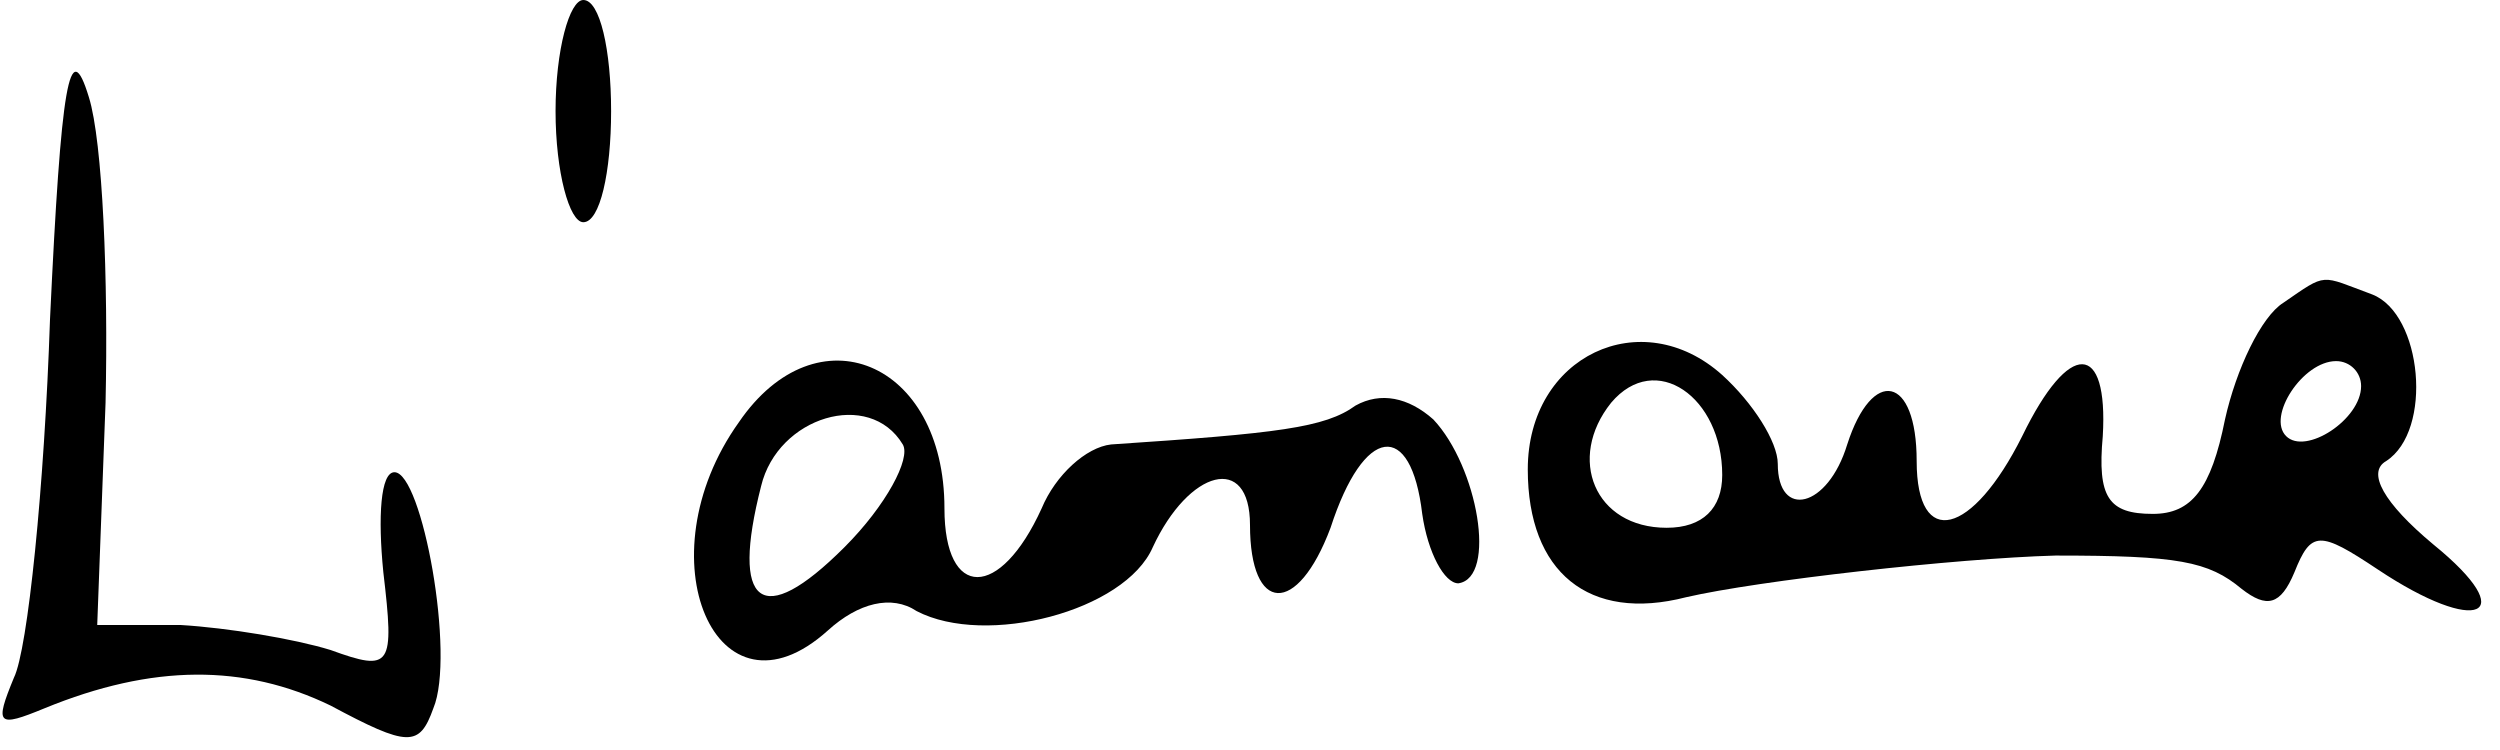 <?xml version="1.0" encoding="UTF-8"?> <svg xmlns="http://www.w3.org/2000/svg" width="90" height="27" viewBox="0 0 90 27" fill="none"> <path d="M20 4C20 6.2 20.5 8 21 8C21.6 8 22 6.2 22 4C22 1.8 21.6 -1.19209e-07 21 -1.19209e-07C20.5 -1.19209e-07 20 1.8 20 4Z" fill="black"></path> <path d="M1.8 11.5C1.6 17.5 1 23.4 0.5 24.4C-0.2 26.1 -0.1 26.2 1.6 25.5C5.5 23.9 8.8 23.9 11.9 25.4C14.7 26.9 15.1 26.9 15.6 25.5C16.4 23.6 15.2 17 14.2 17C13.7 17 13.6 18.6 13.8 20.6C14.2 24 14.1 24.2 11.9 23.4C10.6 23 8.2 22.6 6.5 22.5H3.5L3.8 14.5C3.9 10.1 3.7 5.1 3.2 3.5C2.5 1.2 2.2 3 1.8 11.5Z" fill="black"></path> <path d="M82.2 10.9C81.4 11.4 80.5 13.3 80.1 15.1C79.6 17.6 78.9 18.5 77.5 18.5C75.9 18.5 75.5 17.9 75.7 15.7C75.9 12.3 74.5 12.2 72.8 15.7C71 19.3 69 19.8 69 16.6C69 13.5 67.4 13.2 66.5 16C65.8 18.3 64 18.7 64 16.7C64 15.9 63.1 14.5 62 13.5C59.1 10.9 55 12.8 55 16.9C55 20.6 57.2 22.4 60.7 21.5C63.3 20.9 70.4 20.1 74 20C78.4 20 79.5 20.2 80.7 21.2C81.6 21.9 82.1 21.8 82.6 20.6C83.2 19.1 83.5 19.1 85.6 20.5C89.2 22.9 90.8 22.2 87.6 19.6C85.8 18.1 85.2 17 85.9 16.6C87.6 15.5 87.2 11.3 85.4 10.6C83.5 9.9 83.8 9.8 82.2 10.9ZM62 17.1C62 18.3 61.3 19 60 19C57.4 19 56.4 16.5 58 14.5C59.6 12.6 62 14.3 62 17.1ZM85 13.9C85 15.1 83 16.4 82.3 15.7C81.6 15 82.9 13 84.1 13C84.6 13 85 13.4 85 13.9Z" fill="black"></path> <path d="M26.6 15.2C23.1 20.1 25.8 26.3 29.8 22.7C30.9 21.7 32.1 21.4 33 22C35.5 23.3 40.5 22 41.5 19.7C42.8 16.9 45 16.3 45 18.9C45 22.1 46.7 22.2 47.9 19C49.1 15.3 50.8 15.1 51.2 18.5C51.4 19.9 52 21 52.5 21C53.9 20.8 53.2 16.8 51.6 15.1C50.7 14.3 49.7 14.1 48.8 14.6C47.7 15.4 46 15.6 40 16C39.1 16.1 38 17.1 37.5 18.3C36 21.6 34 21.6 34 18.3C34 13 29.4 11.1 26.6 15.2ZM32.5 16C32.8 16.5 31.9 18.2 30.4 19.7C27.4 22.7 26.3 21.8 27.4 17.5C28 15 31.3 14 32.5 16Z" fill="black"></path> </svg> 